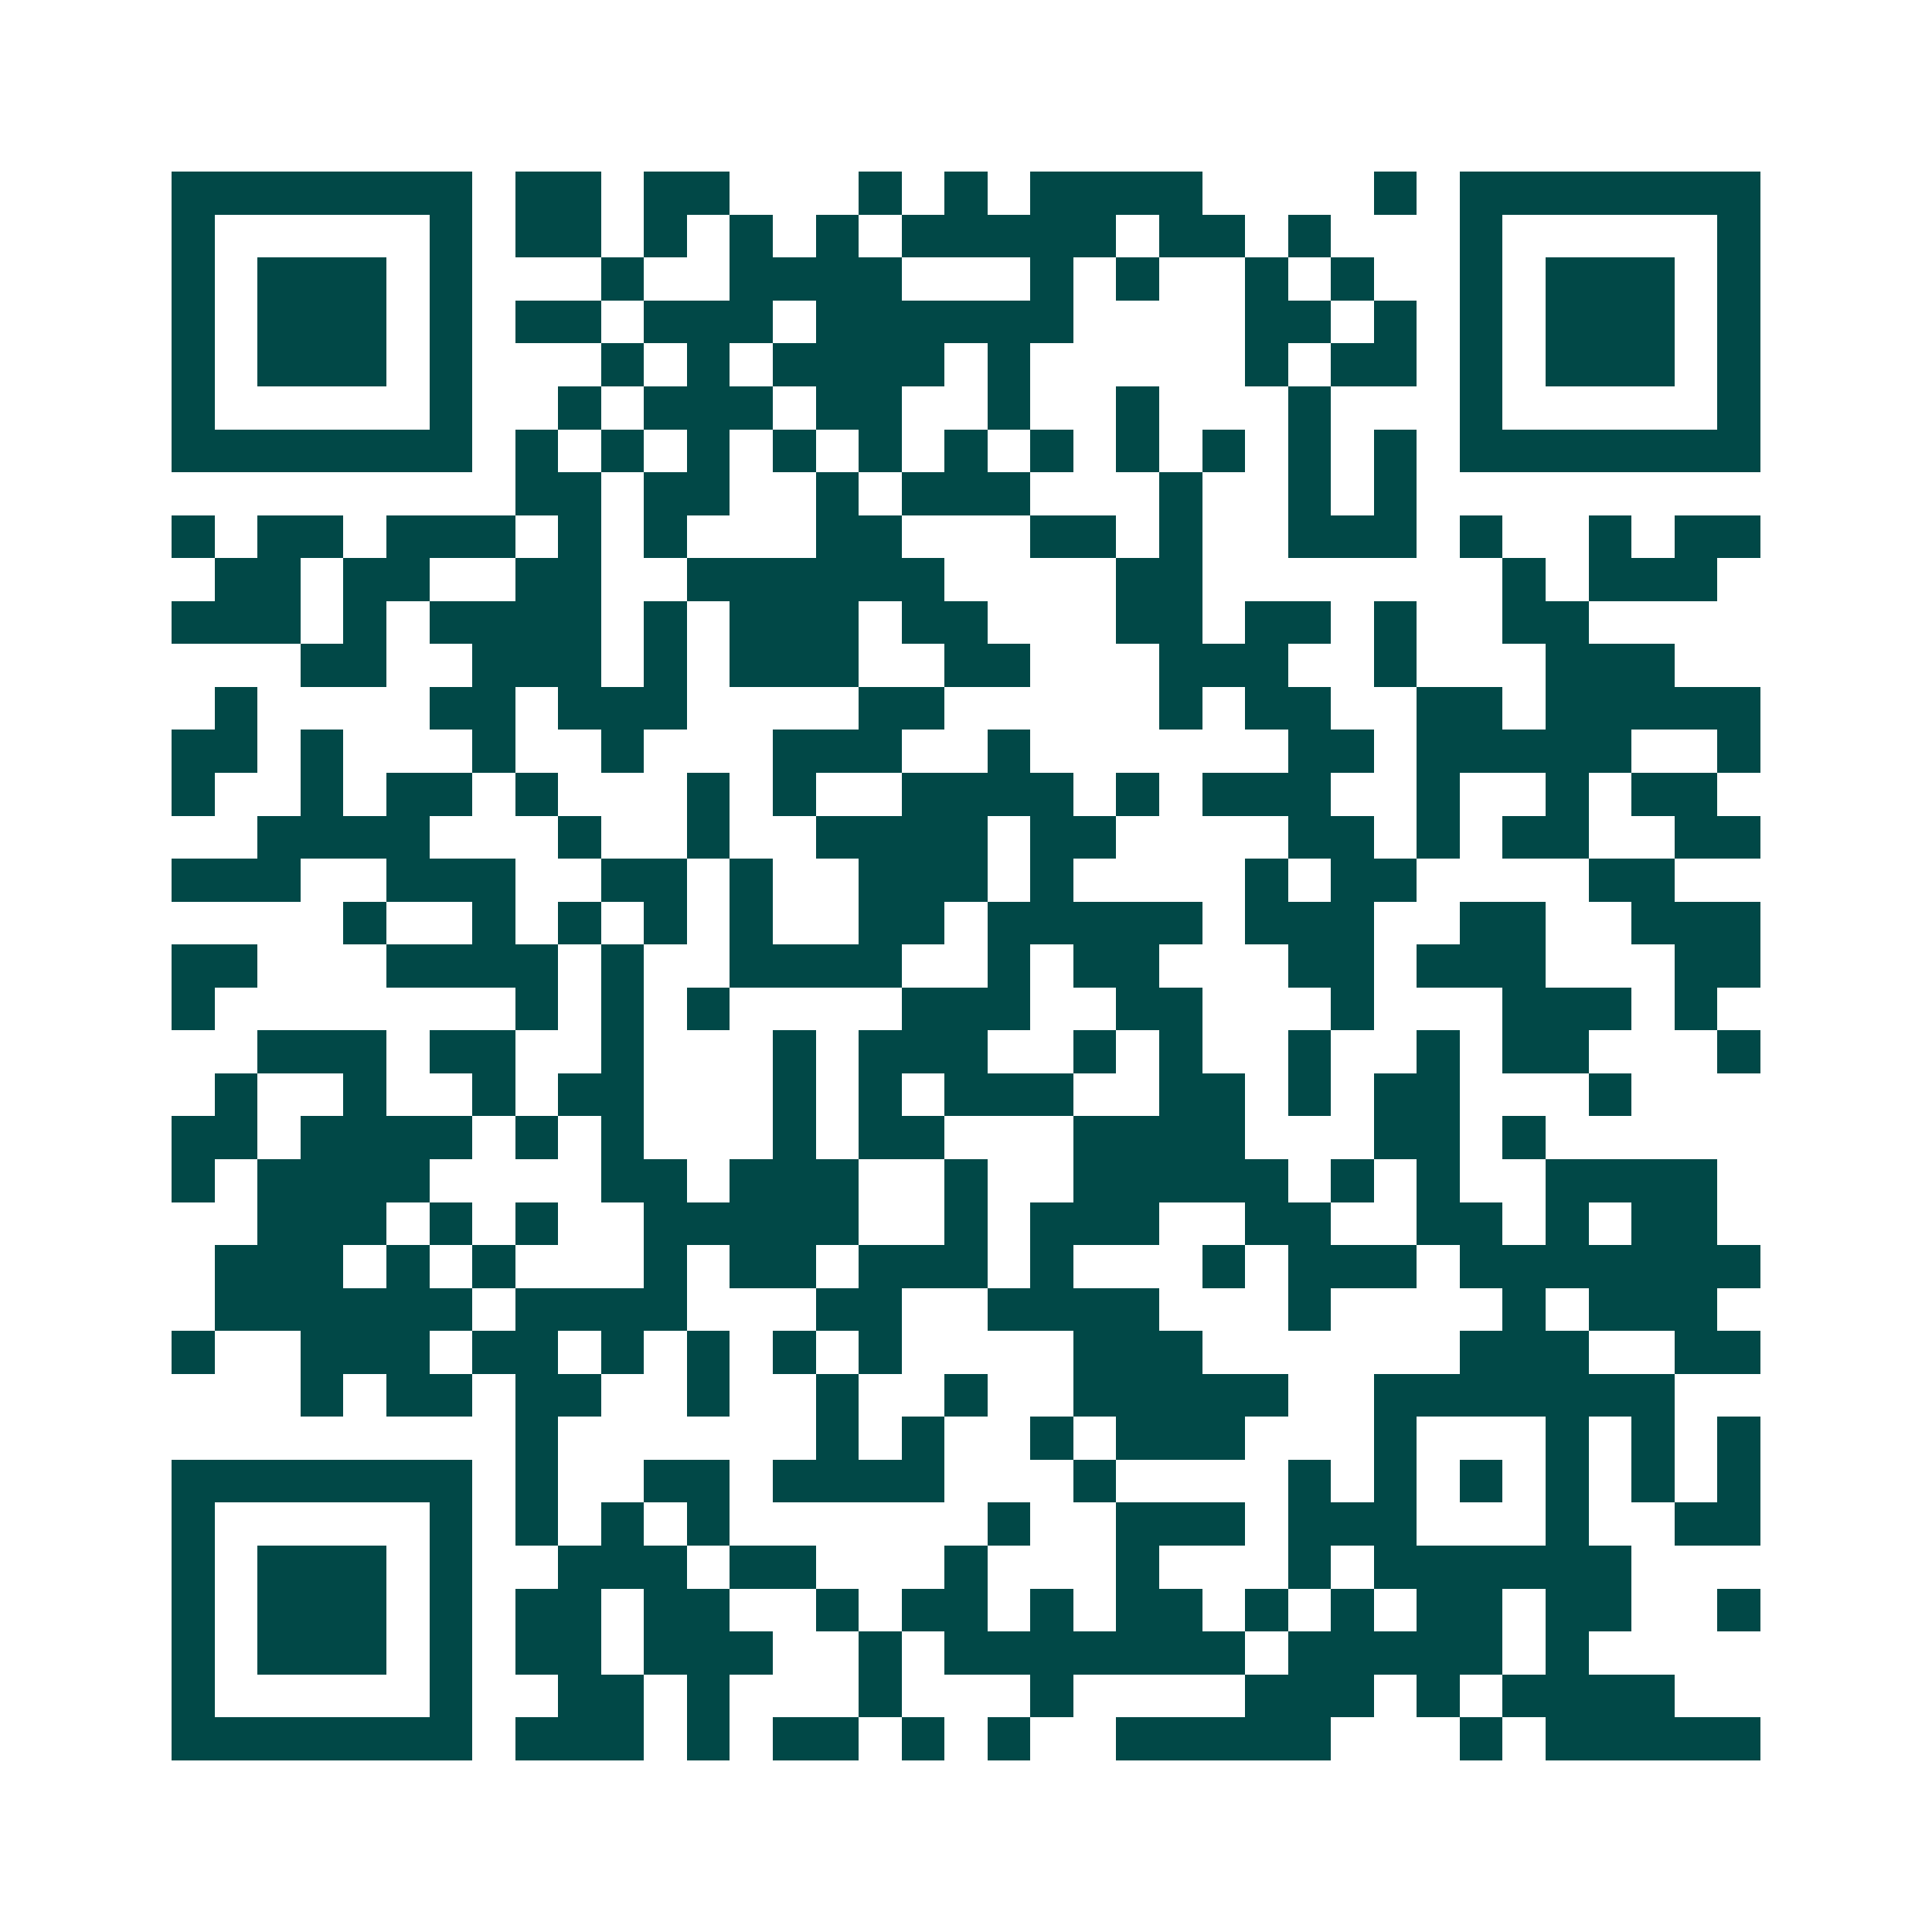 <svg xmlns="http://www.w3.org/2000/svg" width="200" height="200" viewBox="0 0 45 45" shape-rendering="crispEdges"><path fill="#ffffff" d="M0 0h45v45H0z"/><path stroke="#014847" d="M4 4.5h7m1 0h2m1 0h2m3 0h1m1 0h1m1 0h4m4 0h1m1 0h7M4 5.5h1m5 0h1m1 0h2m1 0h1m1 0h1m1 0h1m1 0h5m1 0h2m1 0h1m3 0h1m5 0h1M4 6.5h1m1 0h3m1 0h1m3 0h1m2 0h4m3 0h1m1 0h1m2 0h1m1 0h1m2 0h1m1 0h3m1 0h1M4 7.5h1m1 0h3m1 0h1m1 0h2m1 0h3m1 0h6m4 0h2m1 0h1m1 0h1m1 0h3m1 0h1M4 8.5h1m1 0h3m1 0h1m3 0h1m1 0h1m1 0h4m1 0h1m5 0h1m1 0h2m1 0h1m1 0h3m1 0h1M4 9.5h1m5 0h1m2 0h1m1 0h3m1 0h2m2 0h1m2 0h1m3 0h1m3 0h1m5 0h1M4 10.5h7m1 0h1m1 0h1m1 0h1m1 0h1m1 0h1m1 0h1m1 0h1m1 0h1m1 0h1m1 0h1m1 0h1m1 0h7M12 11.5h2m1 0h2m2 0h1m1 0h3m3 0h1m2 0h1m1 0h1M4 12.5h1m1 0h2m1 0h3m1 0h1m1 0h1m3 0h2m3 0h2m1 0h1m2 0h3m1 0h1m2 0h1m1 0h2M5 13.5h2m1 0h2m2 0h2m2 0h6m4 0h2m7 0h1m1 0h3M4 14.5h3m1 0h1m1 0h4m1 0h1m1 0h3m1 0h2m3 0h2m1 0h2m1 0h1m2 0h2M7 15.5h2m2 0h3m1 0h1m1 0h3m2 0h2m3 0h3m2 0h1m3 0h3M5 16.5h1m4 0h2m1 0h3m4 0h2m5 0h1m1 0h2m2 0h2m1 0h5M4 17.5h2m1 0h1m3 0h1m2 0h1m3 0h3m2 0h1m6 0h2m1 0h5m2 0h1M4 18.5h1m2 0h1m1 0h2m1 0h1m3 0h1m1 0h1m2 0h4m1 0h1m1 0h3m2 0h1m2 0h1m1 0h2M6 19.5h4m3 0h1m2 0h1m2 0h4m1 0h2m4 0h2m1 0h1m1 0h2m2 0h2M4 20.5h3m2 0h3m2 0h2m1 0h1m2 0h3m1 0h1m4 0h1m1 0h2m4 0h2M8 21.5h1m2 0h1m1 0h1m1 0h1m1 0h1m2 0h2m1 0h5m1 0h3m2 0h2m2 0h3M4 22.5h2m3 0h4m1 0h1m2 0h4m2 0h1m1 0h2m3 0h2m1 0h3m3 0h2M4 23.5h1m7 0h1m1 0h1m1 0h1m4 0h3m2 0h2m3 0h1m3 0h3m1 0h1M6 24.5h3m1 0h2m2 0h1m3 0h1m1 0h3m2 0h1m1 0h1m2 0h1m2 0h1m1 0h2m3 0h1M5 25.5h1m2 0h1m2 0h1m1 0h2m3 0h1m1 0h1m1 0h3m2 0h2m1 0h1m1 0h2m3 0h1M4 26.5h2m1 0h4m1 0h1m1 0h1m3 0h1m1 0h2m3 0h4m3 0h2m1 0h1M4 27.5h1m1 0h4m4 0h2m1 0h3m2 0h1m2 0h5m1 0h1m1 0h1m2 0h4M6 28.5h3m1 0h1m1 0h1m2 0h5m2 0h1m1 0h3m2 0h2m2 0h2m1 0h1m1 0h2M5 29.5h3m1 0h1m1 0h1m3 0h1m1 0h2m1 0h3m1 0h1m3 0h1m1 0h3m1 0h7M5 30.5h6m1 0h4m3 0h2m2 0h4m3 0h1m4 0h1m1 0h3M4 31.5h1m2 0h3m1 0h2m1 0h1m1 0h1m1 0h1m1 0h1m4 0h3m6 0h3m2 0h2M7 32.5h1m1 0h2m1 0h2m2 0h1m2 0h1m2 0h1m2 0h5m2 0h7M12 33.5h1m6 0h1m1 0h1m2 0h1m1 0h3m3 0h1m3 0h1m1 0h1m1 0h1M4 34.5h7m1 0h1m2 0h2m1 0h4m3 0h1m4 0h1m1 0h1m1 0h1m1 0h1m1 0h1m1 0h1M4 35.5h1m5 0h1m1 0h1m1 0h1m1 0h1m6 0h1m2 0h3m1 0h3m3 0h1m2 0h2M4 36.5h1m1 0h3m1 0h1m2 0h3m1 0h2m3 0h1m3 0h1m3 0h1m1 0h6M4 37.5h1m1 0h3m1 0h1m1 0h2m1 0h2m2 0h1m1 0h2m1 0h1m1 0h2m1 0h1m1 0h1m1 0h2m1 0h2m2 0h1M4 38.5h1m1 0h3m1 0h1m1 0h2m1 0h3m2 0h1m1 0h7m1 0h5m1 0h1M4 39.5h1m5 0h1m2 0h2m1 0h1m3 0h1m3 0h1m4 0h3m1 0h1m1 0h4M4 40.5h7m1 0h3m1 0h1m1 0h2m1 0h1m1 0h1m2 0h5m3 0h1m1 0h5"/></svg>

